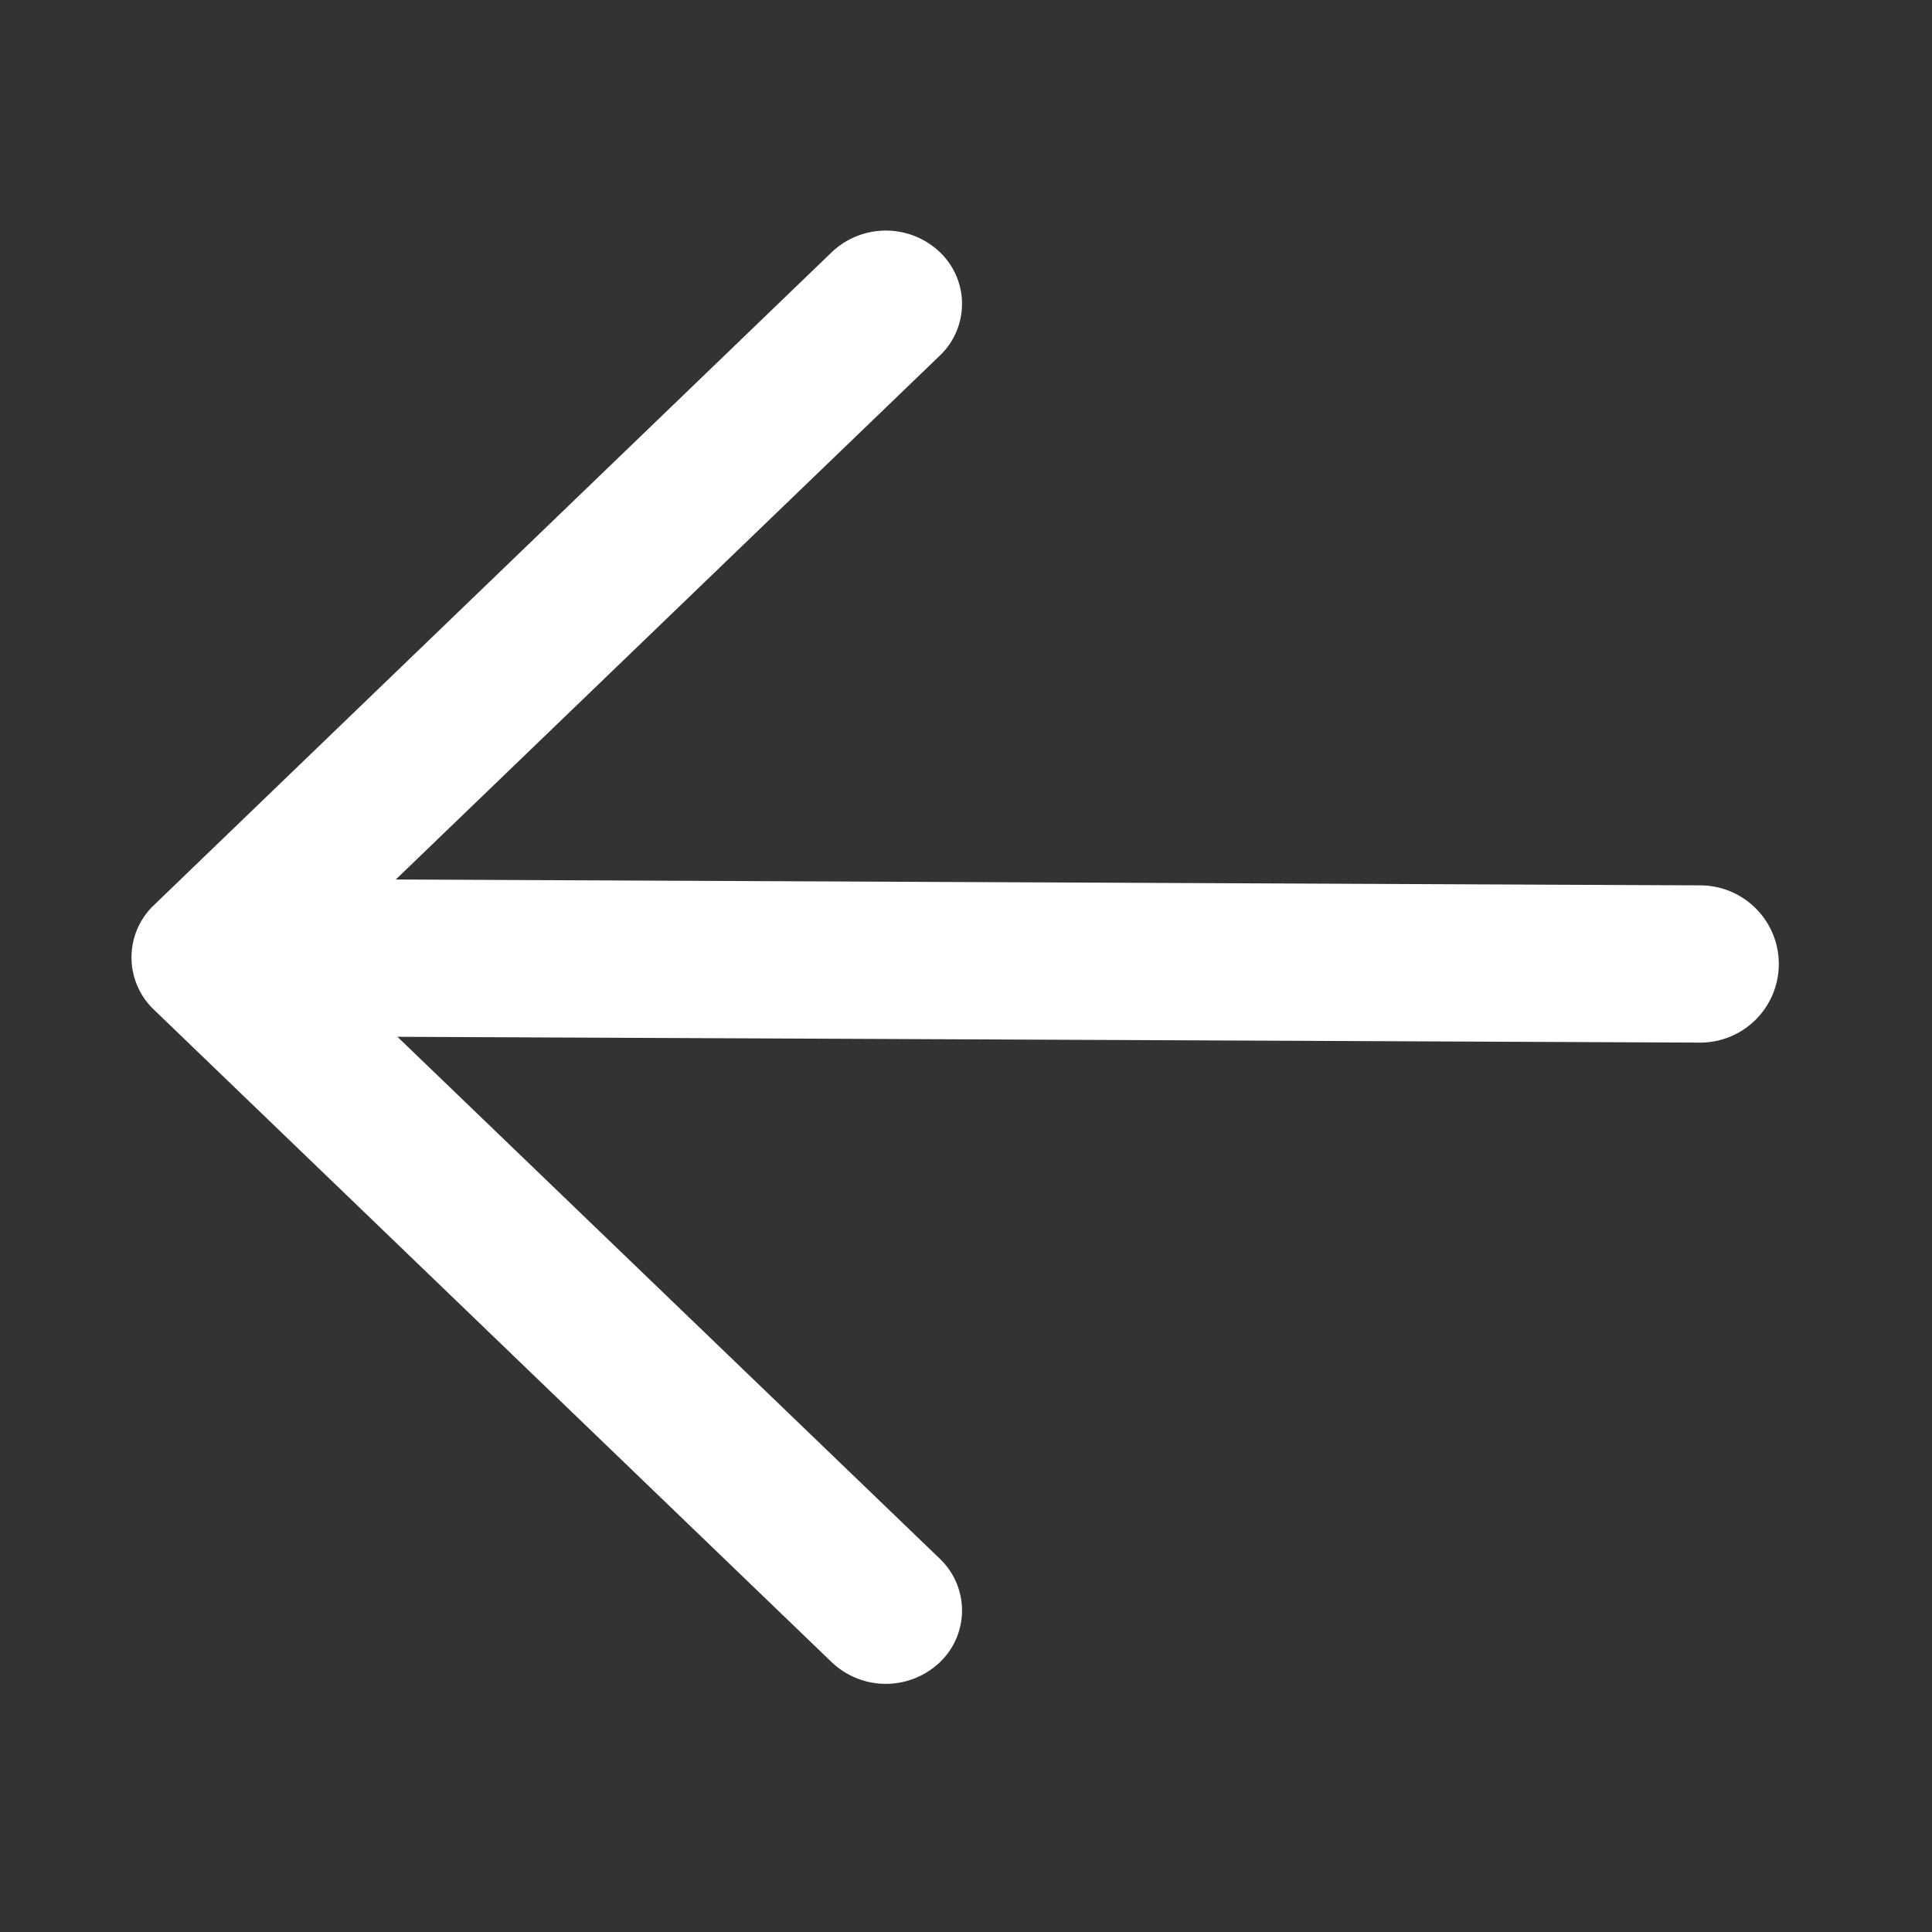 <svg xmlns="http://www.w3.org/2000/svg" width="20" height="20" viewBox="0 0 20 20"><rect x="0" y="0" width="20" height="20" fill="#333333" stroke="none"/><g transform="translate(20) rotate(90)"><rect width="20" height="20" fill="#ffd800" opacity="0"/><g transform="translate(18.695 1.249) rotate(90)"><g transform="translate(0 0)"><path d="M8.371,8.061,1.348,14.826a.812.812,0,0,1-1.116,0,.739.739,0,0,1,0-1.073L6.7,7.524.232,1.3a.74.74,0,0,1,0-1.074.812.812,0,0,1,1.116,0L8.371,6.987A.747.747,0,0,1,8.371,8.061Z" transform="translate(8.791 1.26)" fill="#fff"/><path d="M.238,12.088a.814.814,0,0,0,1.151,0L12.184,1.39A.814.814,0,0,0,11.033.238L.238,10.937A.814.814,0,0,0,.238,12.088Z" transform="translate(8.716 0) rotate(45)" fill="#fff"/></g></g></g></svg>